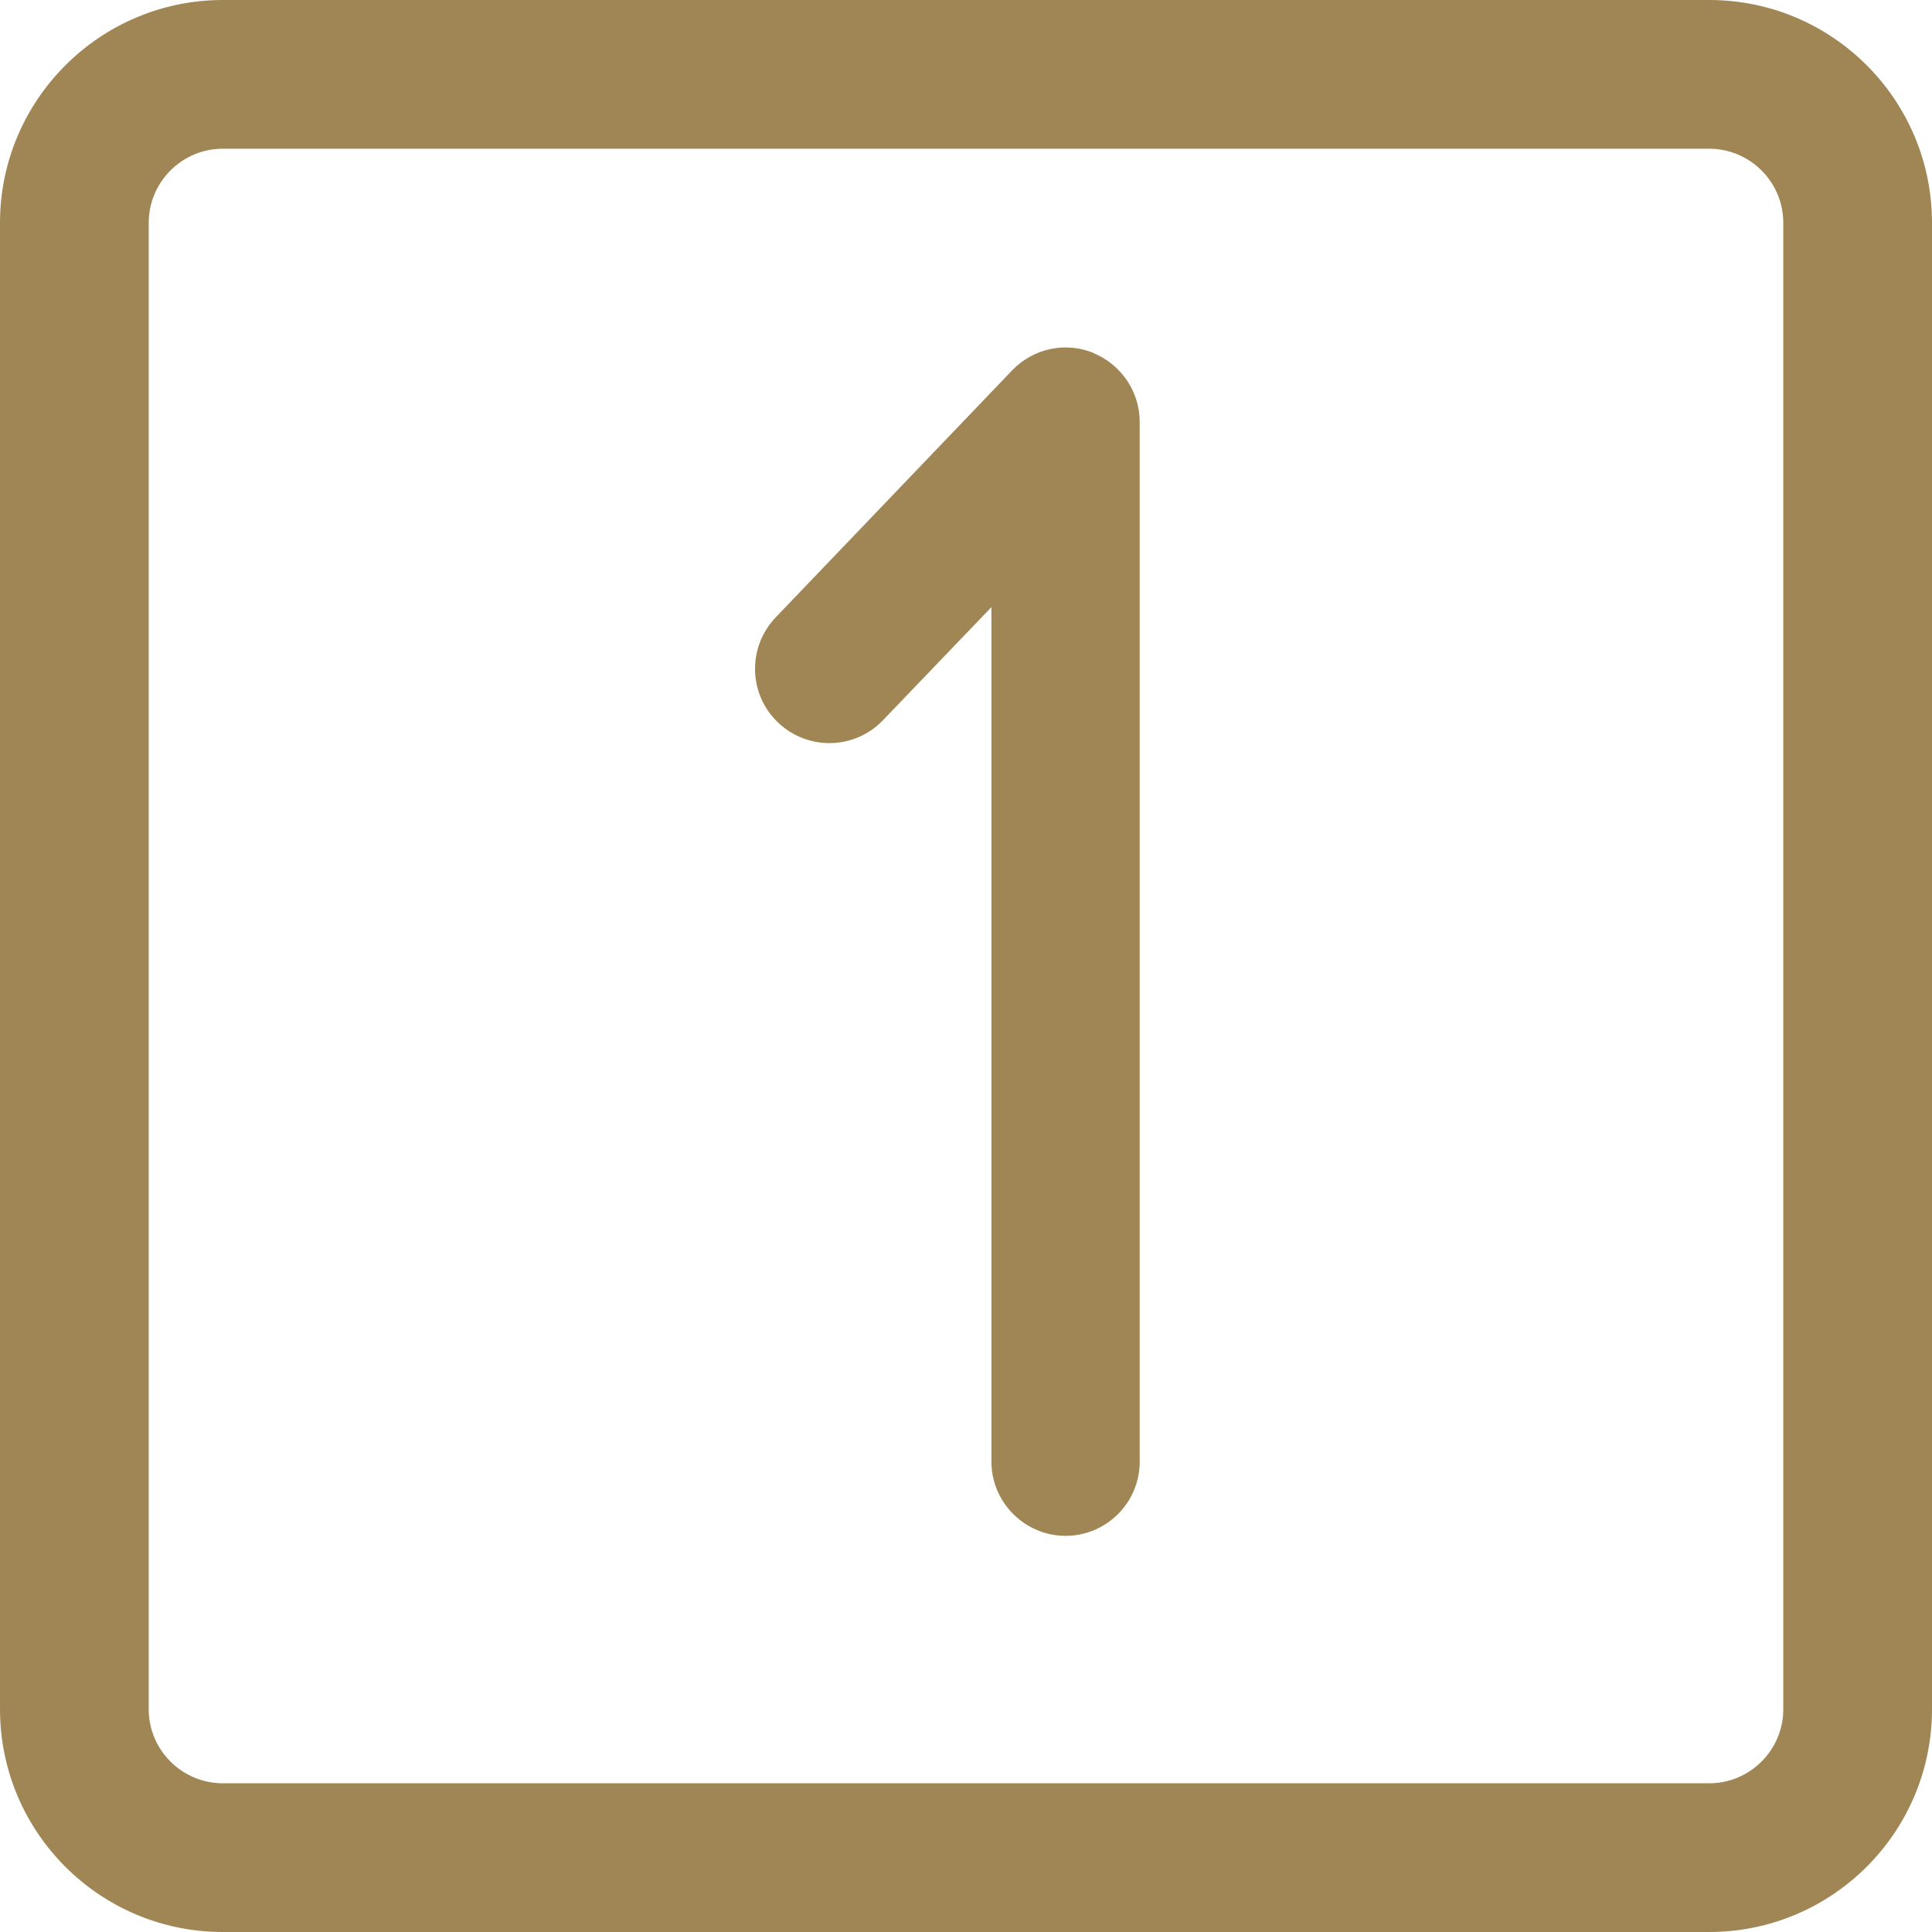 <svg xmlns="http://www.w3.org/2000/svg" id="Layer_2" data-name="Layer 2" viewBox="0 0 45.6 45.6"><defs><style>      .cls-1 {        fill: #a18655;        fill-rule: evenodd;      }    </style></defs><g id="Capa_1" data-name="Capa 1"><g><path class="cls-1" d="M5.26,3.51c-.97,0-1.75.79-1.75,1.75v35.08c0,.97.79,1.75,1.75,1.75h35.08c.97,0,1.75-.79,1.75-1.75V5.26c0-.97-.79-1.75-1.75-1.75H5.26ZM0,5.26C0,2.36,2.36,0,5.26,0h35.08c2.91,0,5.26,2.36,5.26,5.26v35.08c0,2.91-2.36,5.26-5.26,5.26H5.26c-2.91,0-5.26-2.36-5.26-5.26V5.26Z"></path><path class="cls-1" d="M25.8,8.33c.66.27,1.1.91,1.1,1.63v24.54c0,.97-.79,1.75-1.75,1.75s-1.75-.79-1.75-1.75V14.33l-2.56,2.67c-.67.7-1.78.72-2.48.05-.7-.67-.72-1.78-.05-2.48l5.58-5.83c.5-.52,1.26-.68,1.92-.41h0Z"></path></g></g></svg>